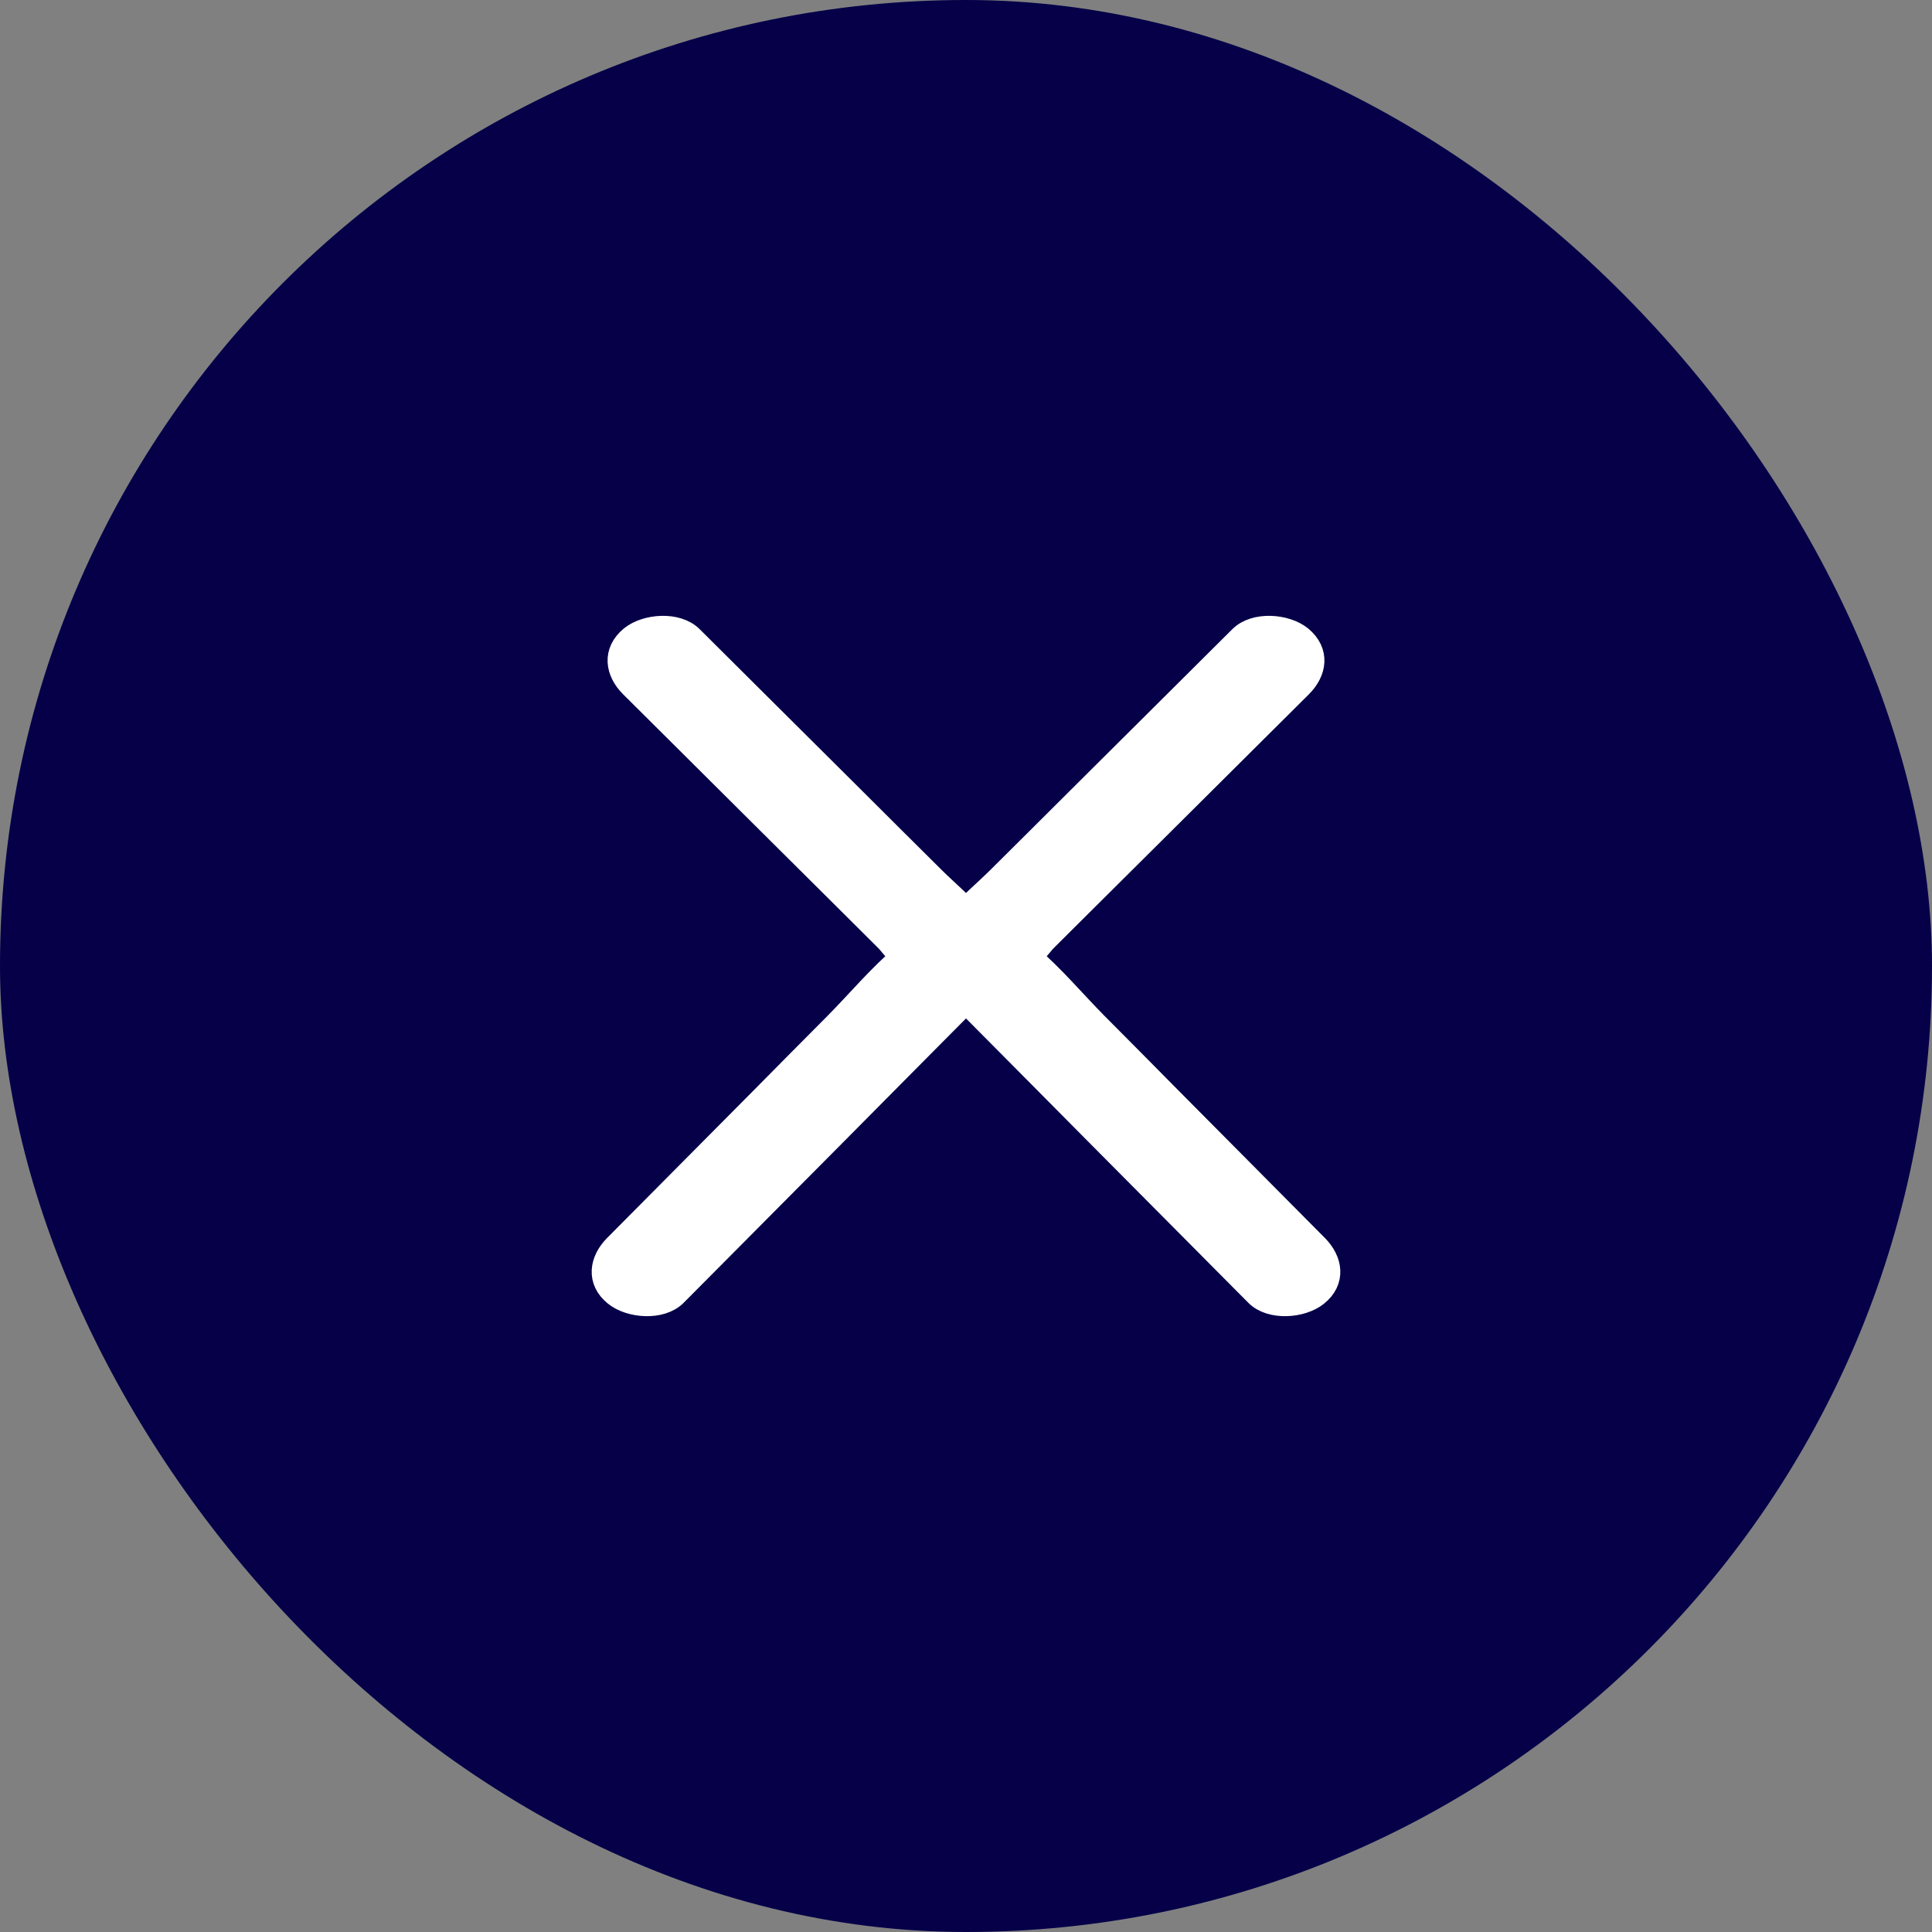 <?xml version="1.0" encoding="UTF-8"?>
<svg xmlns="http://www.w3.org/2000/svg" width="40" height="40" viewBox="0 0 40 40" fill="none">
  <rect x="0" y="0" width="40" height="40" fill="#808080" stroke="none"/>
  <rect width="40" height="40" rx="20" fill="#050048"></rect>
  <path d="M13.077 14.197C14.095 15.21 15.115 16.224 16.132 17.236C16.642 17.744 17.15 18.25 17.66 18.755C17.895 18.989 18.133 19.226 18.368 19.46C18.436 19.527 18.651 19.825 18.749 19.839C18.815 19.949 18.829 19.899 18.795 19.683C18.769 19.715 18.746 19.75 18.723 19.782C18.207 20.218 17.771 20.744 17.304 21.215C16.797 21.725 16.29 22.235 15.785 22.747C14.771 23.767 13.759 24.789 12.745 25.809C12.452 26.106 12.386 26.51 12.745 26.797C13.048 27.041 13.682 27.093 13.977 26.797C15.098 25.667 16.221 24.537 17.345 23.407C17.886 22.86 18.431 22.313 18.972 21.766C19.262 21.475 19.551 21.183 19.841 20.891C20.09 20.639 20.348 20.397 20.454 20.08C20.706 19.325 19.861 18.727 19.328 18.197C18.783 17.655 18.236 17.113 17.691 16.568C16.565 15.447 15.436 14.326 14.309 13.203C14.014 12.909 13.384 12.957 13.077 13.203C12.713 13.502 12.782 13.903 13.077 14.197Z" fill="white" stroke="white" stroke-width="0.5"></path>
  <path d="M26.923 14.197C25.905 15.21 24.885 16.224 23.868 17.236C23.358 17.744 22.85 18.25 22.34 18.755C22.105 18.989 21.867 19.226 21.632 19.46C21.564 19.527 21.349 19.825 21.251 19.839C21.185 19.949 21.171 19.899 21.205 19.683C21.231 19.715 21.254 19.75 21.277 19.782C21.793 20.218 22.229 20.744 22.696 21.215C23.203 21.725 23.71 22.235 24.215 22.747C25.229 23.767 26.241 24.789 27.255 25.809C27.548 26.106 27.614 26.51 27.255 26.797C26.952 27.041 26.318 27.093 26.023 26.797C24.902 25.667 23.779 24.537 22.655 23.407C22.114 22.86 21.569 22.313 21.028 21.766C20.738 21.475 20.449 21.183 20.159 20.891C19.91 20.639 19.652 20.397 19.546 20.08C19.294 19.325 20.139 18.727 20.672 18.197C21.217 17.655 21.764 17.113 22.309 16.568C23.435 15.447 24.564 14.326 25.691 13.203C25.986 12.909 26.616 12.957 26.923 13.203C27.287 13.502 27.218 13.903 26.923 14.197Z" fill="white" stroke="white" stroke-width="0.5"></path>
</svg>

